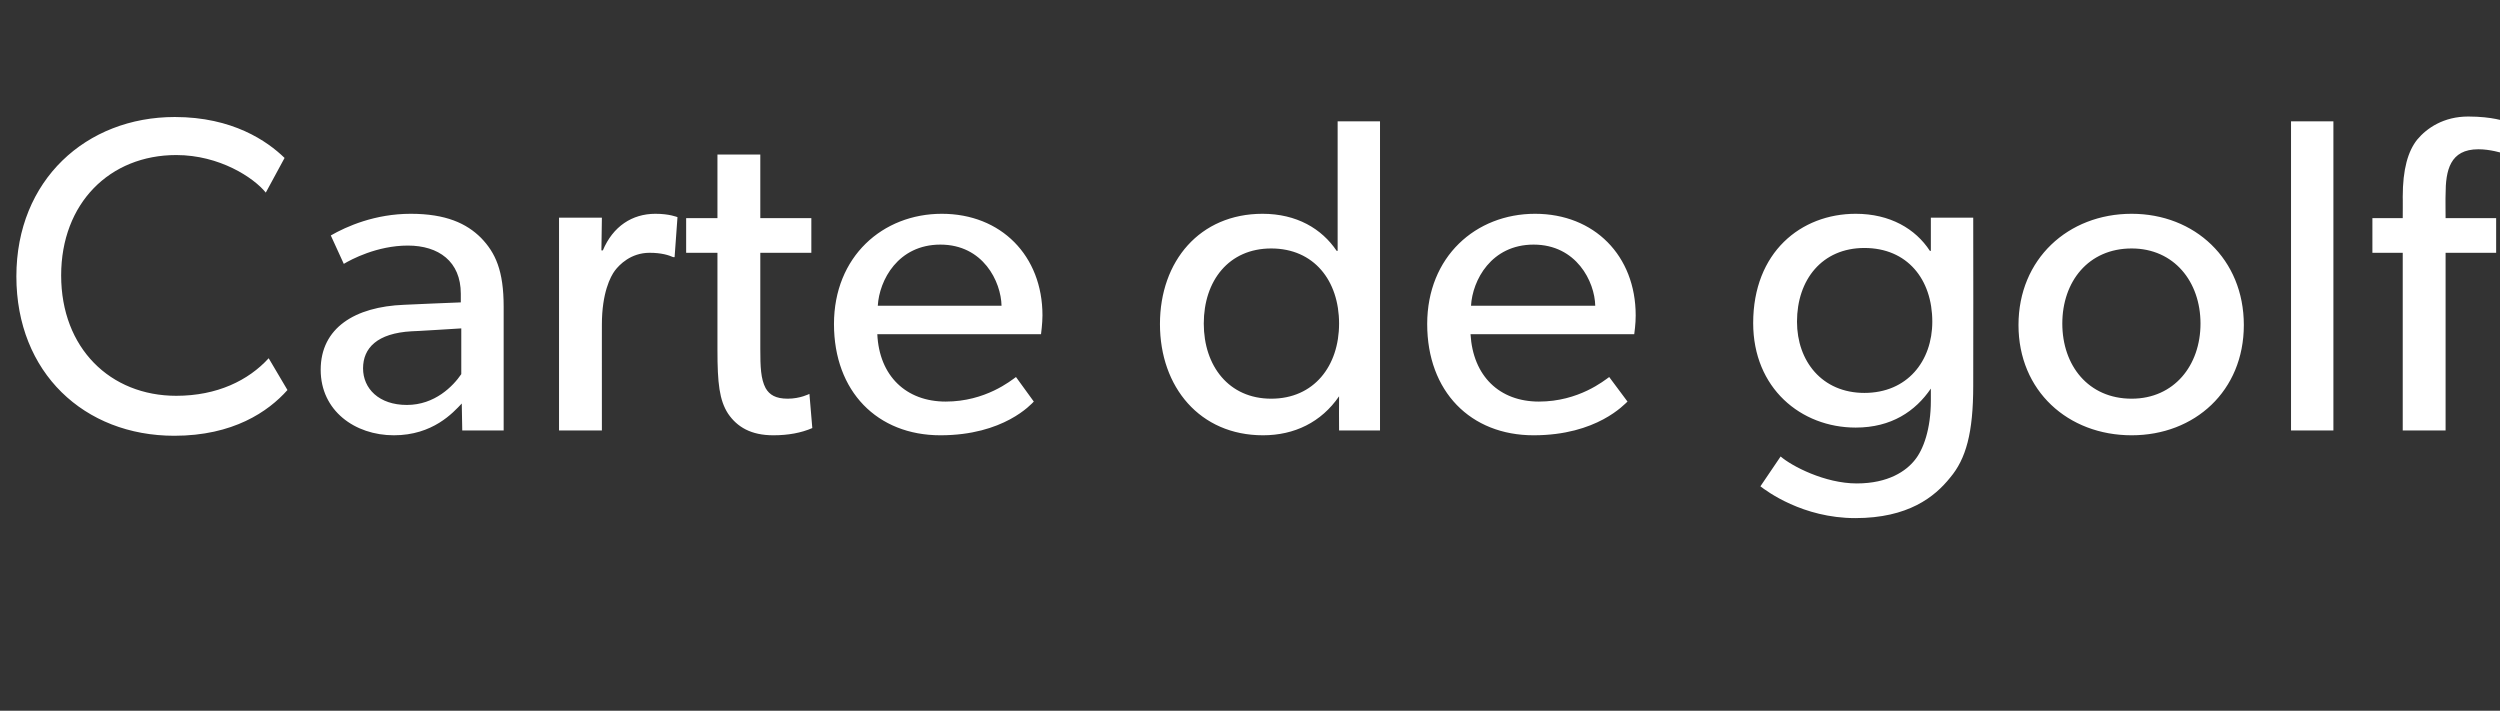 <?xml version="1.0" standalone="no"?><!DOCTYPE svg PUBLIC "-//W3C//DTD SVG 1.1//EN" "http://www.w3.org/Graphics/SVG/1.1/DTD/svg11.dtd"><svg xmlns="http://www.w3.org/2000/svg" version="1.1" width="519.2px" height="147.6px" viewBox="0 -15 519.2 147.6" style="top:-15px"><rect x="0" y="-15" width="519.2" height="147.6" fill="#333333" stroke="none"/>  <desc>Carte de golf</desc>  <defs/>  <g id="Polygon54090">    <path d="M 36.2 75.5 C 17.5 75.5 3.4 62.4 3.4 42.4 C 3.4 22.4 17.9 9.3 36.3 9.3 C 48.3 9.3 55.5 14.3 59.1 17.8 C 59.1 17.8 55.2 25 55.2 25 C 52.7 21.9 45.6 17.2 36.6 17.2 C 22.8 17.2 12.7 27.2 12.7 42.2 C 12.7 57.3 22.9 67.2 36.6 67.2 C 45.1 67.2 51.6 64 55.8 59.4 C 55.8 59.4 59.7 66 59.7 66 C 55.7 70.5 48.4 75.5 36.2 75.5 Z M 81.8 75.4 C 73.7 75.4 66.6 70.3 66.6 61.8 C 66.6 53.1 73.7 48.7 83.9 48.3 C 83.88 48.27 95.7 47.8 95.7 47.8 C 95.7 47.8 95.7 46.03 95.7 46 C 95.7 39.3 91.1 36 84.7 36 C 78.3 36 72.9 38.9 71.4 39.8 C 71.4 39.8 68.7 33.9 68.7 33.9 C 72 32 77.9 29.4 85.3 29.4 C 92.6 29.4 96.9 31.4 99.9 34.4 C 102.9 37.5 104.6 41.2 104.6 48.7 C 104.62 48.73 104.6 74.4 104.6 74.4 L 96 74.4 C 96 74.4 95.88 68.82 95.9 68.8 C 94.1 70.7 89.9 75.4 81.8 75.4 Z M 75.4 61.5 C 75.4 65.7 78.7 69.1 84.5 69.1 C 90.3 69.1 94.1 65.2 95.8 62.7 C 95.79 62.68 95.8 53.2 95.8 53.2 C 95.8 53.2 85.47 53.85 85.5 53.8 C 78.3 54.2 75.4 57.3 75.4 61.5 Z M 125 30.2 L 124.9 37 C 124.9 37 125.18 37.01 125.2 37 C 127.3 32 131.3 29.4 136.1 29.4 C 139.03 29.39 140.7 30.1 140.7 30.1 L 140.1 38.4 C 140.1 38.4 139.78 38.41 139.8 38.4 C 138.9 38 137.4 37.5 134.9 37.5 C 131 37.5 128.6 40 127.7 41.2 C 126.8 42.4 125 45.8 125 52.4 C 124.99 52.36 125 74.4 125 74.4 L 116.1 74.4 L 116.1 30.2 L 125 30.2 Z M 168.7 73.9 C 166.4 74.9 163.7 75.4 160.6 75.4 C 156 75.4 153.1 73.7 151.2 70.9 C 149.4 68.1 149 64.6 149 57.7 C 148.98 57.66 149 37.5 149 37.5 L 142.5 37.5 L 142.5 30.3 L 149 30.3 L 149 17.1 L 157.9 17.1 L 157.9 30.3 L 168.5 30.3 L 168.5 37.5 L 157.9 37.5 C 157.9 37.5 157.91 57.47 157.9 57.5 C 157.9 61.2 158 63.7 159 65.6 C 159.8 67 161.1 67.8 163.6 67.8 C 166.19 67.8 168.1 66.8 168.1 66.8 L 168.7 73.9 C 168.7 73.9 168.7 73.93 168.7 73.9 Z M 195.3 75.4 C 182.2 75.4 173.2 66.3 173.2 52.3 C 173.2 38.3 183.3 29.4 195.6 29.4 C 207.9 29.4 216.5 38.1 216.5 50.5 C 216.5 52.17 216.2 54.4 216.2 54.4 C 216.2 54.4 182.18 54.4 182.2 54.4 C 182.6 63.1 188.2 68.4 196.4 68.4 C 204.7 68.4 210 64 211 63.3 C 211 63.3 214.7 68.4 214.7 68.4 C 214.2 68.9 208.5 75.4 195.3 75.4 Z M 195.3 35.8 C 186.5 35.8 182.6 43.2 182.3 48.5 C 182.3 48.5 208 48.5 208 48.5 C 207.9 43.5 204.2 35.8 195.3 35.8 Z M 278.1 67.3 C 274.4 72.7 268.8 75.4 262.3 75.4 C 249.2 75.4 240.9 65.4 240.9 52.3 C 240.9 39.2 249.2 29.4 262.2 29.4 C 269.3 29.4 274.5 32.5 277.6 37.1 C 277.6 37.11 277.8 37.1 277.8 37.1 L 277.8 10.2 L 286.6 10.2 L 286.6 74.4 L 278.1 74.4 C 278.1 74.4 278.06 67.33 278.1 67.3 Z M 278.1 52.2 C 278.1 43.3 272.9 36.6 264 36.6 C 255.2 36.6 250 43.3 250 52.2 C 250 61 255.2 67.8 264 67.8 C 272.9 67.8 278.1 61 278.1 52.2 Z M 318.5 75.4 C 305.4 75.4 296.4 66.3 296.4 52.3 C 296.4 38.3 306.5 29.4 318.8 29.4 C 331.1 29.4 339.7 38.1 339.7 50.5 C 339.72 52.17 339.4 54.4 339.4 54.4 C 339.4 54.4 305.4 54.4 305.4 54.4 C 305.9 63.1 311.4 68.4 319.6 68.4 C 327.9 68.4 333.2 64 334.2 63.3 C 334.2 63.3 338 68.4 338 68.4 C 337.4 68.9 331.7 75.4 318.5 75.4 Z M 318.5 35.8 C 309.7 35.8 305.8 43.2 305.5 48.5 C 305.5 48.5 331.3 48.5 331.3 48.5 C 331.2 43.5 327.4 35.8 318.5 35.8 Z M 405 84.2 C 401.8 88.2 396.3 92.6 385.3 92.6 C 374.4 92.6 366.9 87 365.6 86 C 365.6 86 369.8 79.8 369.8 79.8 C 372.1 81.8 379 85.4 385.6 85.4 C 392.2 85.4 395.9 82.8 397.7 80.5 C 399.4 78.4 401 74.2 401 68.2 C 401 68.2 401 65.7 401 65.7 C 397.8 70.4 392.8 73.8 385.4 73.8 C 374 73.8 364.1 65.6 364.1 52.1 C 364.1 37.4 374 29.4 385.4 29.4 C 392.5 29.4 397.8 32.5 400.8 37.1 C 400.82 37.11 401 37.1 401 37.1 L 401 30.2 L 409.8 30.2 C 409.8 30.2 409.84 65.1 409.8 65.1 C 409.8 74.9 408.3 80.3 405 84.2 Z M 401.3 51.8 C 401.3 43 396.1 36.5 387.2 36.5 C 378.4 36.5 373.2 43.1 373.2 51.8 C 373.2 60 378.4 66.6 387.2 66.6 C 396.1 66.6 401.3 60 401.3 51.8 Z M 442.7 29.4 C 455.8 29.4 466 38.8 466 52.5 C 466 66.2 455.8 75.4 442.7 75.4 C 429.5 75.4 419.2 66.2 419.2 52.5 C 419.2 38.8 429.5 29.4 442.7 29.4 Z M 457 52.2 C 457 43.5 451.5 36.6 442.7 36.6 C 433.7 36.6 428.3 43.5 428.3 52.2 C 428.3 60.9 433.7 67.8 442.7 67.8 C 451.5 67.8 457 60.9 457 52.2 Z M 484.6 10.2 L 484.6 74.4 L 475.8 74.4 L 475.8 10.2 L 484.6 10.2 Z M 492.7 37.5 L 492.7 30.3 L 499 30.3 C 499 30.3 499.03 25.85 499 25.9 C 499 20.1 500.1 16.4 502 14 C 504 11.6 507.5 9.2 512.6 9.2 C 517.72 9.21 520.2 10.2 520.2 10.2 L 519.7 16.8 C 519.7 16.8 517.16 15.99 514.7 16 C 508.8 16 507.9 20.4 507.9 25.4 C 507.86 25.39 507.9 30.3 507.9 30.3 L 518.4 30.3 L 518.4 37.5 L 507.9 37.5 L 507.9 74.4 L 499 74.4 L 499 37.5 L 492.7 37.5 Z " stroke="none" fill="#fff"/>  </g></svg>